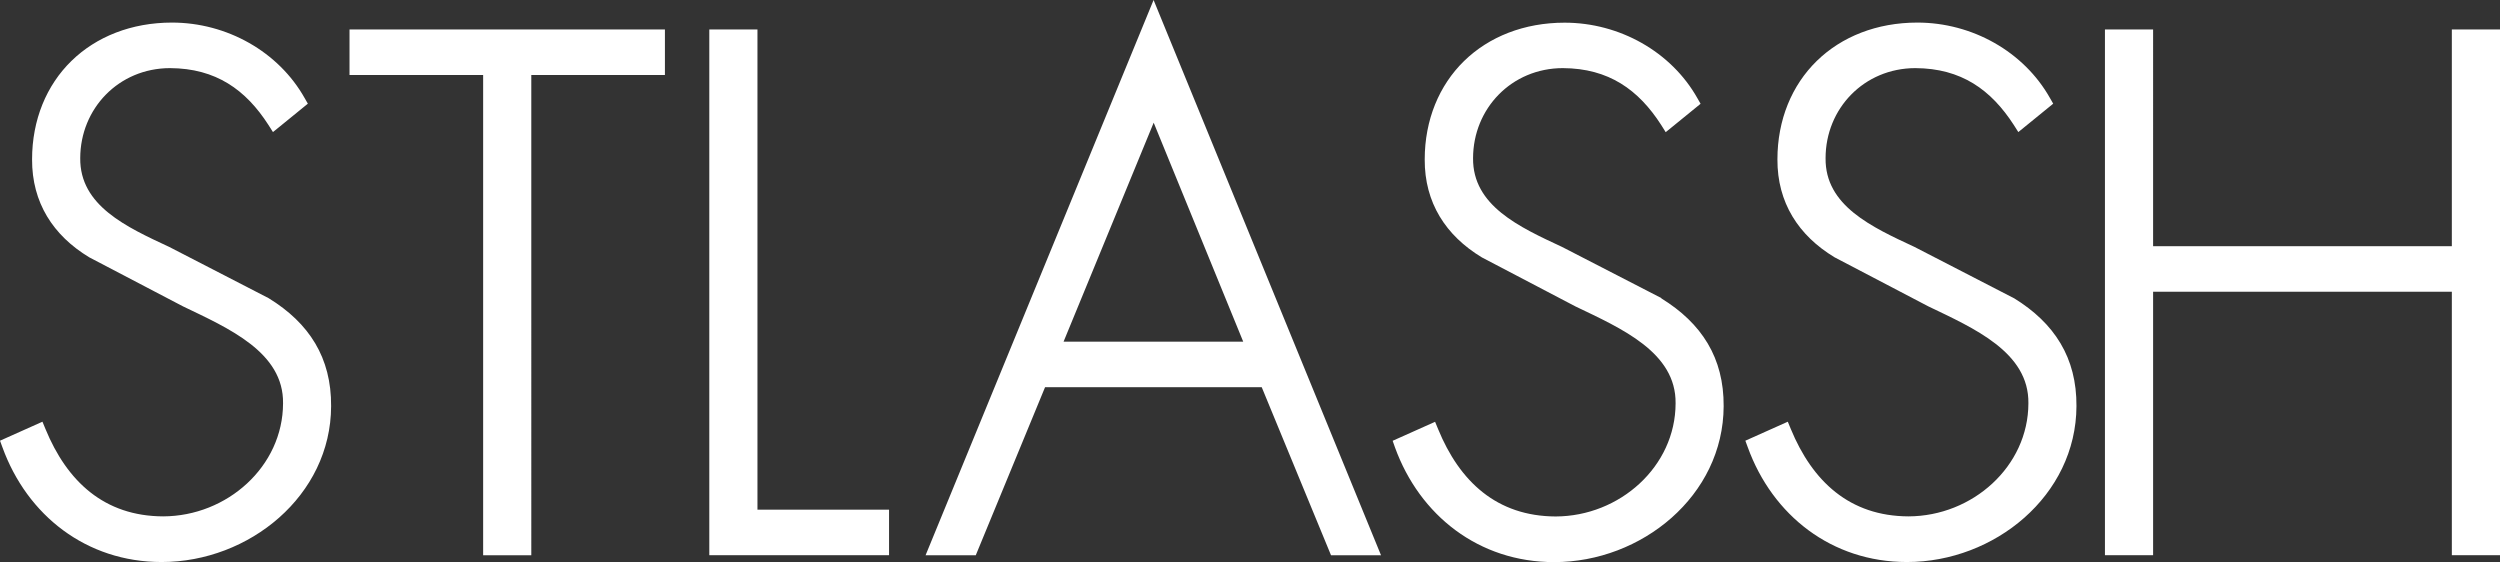 <?xml version="1.0" encoding="UTF-8"?><svg id="_レイヤー_2" xmlns="http://www.w3.org/2000/svg" viewBox="0 0 258 58"><rect x="0" y="0" width="258" height="58" fill="#333333" stroke="none"/><defs><style>.cls-1{fill:#fff;}</style></defs><g id="_動き"><path class="cls-1" d="M27.72,30.77l-10.24-5.28c-4.42-2.06-9.25-4.26-9.2-9.17.01-5.12,3.97-9.28,9.26-9.29,4.75.02,7.83,2.24,10.16,5.86l.47.74.69-.56,2.91-2.37-.32-.56c-2.7-4.81-8.04-7.81-13.7-7.81-4.18,0-7.81,1.45-10.38,3.96-2.57,2.51-4.06,6.07-4.06,10.16-.02,4.45,2.17,7.85,5.89,10.1l9.67,5.06c4.72,2.27,10.41,4.73,10.34,10.01-.01,6.52-5.77,11.65-12.37,11.67-6.08-.02-9.92-3.6-12.15-9.02l-.31-.75-4.38,1.96.25.68c2.55,7.03,8.66,11.84,16.42,11.84h.02c9.01,0,17.46-6.84,17.48-16.09.03-4.99-2.25-8.56-6.45-11.14ZM36.07,7.74h13.79v49.56h4.97V7.74h13.79s0-4.7,0-4.7h-32.55v4.7ZM78.17,3.04h-4.97v54.26h18.55v-4.7h-13.58V3.04ZM95.53,57.3h5.17l7.15-17.34h22.36l7.15,17.34h5.16L119.05,0l-23.53,57.3ZM109.76,35.26l9.3-22.6,9.24,22.6h-18.53ZM171.47,30.77l-10.25-5.28c-4.42-2.06-9.25-4.26-9.2-9.17.01-5.12,3.97-9.28,9.26-9.29,4.75.02,7.82,2.24,10.15,5.86l.47.75.69-.56,2.91-2.37-.32-.56c-2.7-4.81-8.05-7.81-13.71-7.81-4.18,0-7.81,1.45-10.38,3.96-2.57,2.51-4.06,6.07-4.06,10.16-.02,4.45,2.17,7.85,5.89,10.1l9.66,5.06c4.73,2.27,10.41,4.73,10.34,10.01-.01,6.52-5.77,11.65-12.37,11.67-6.08-.02-9.92-3.6-12.14-9.02l-.31-.75-4.38,1.96.24.68c2.55,7.03,8.66,11.84,16.42,11.84h.02c9.01,0,17.45-6.84,17.48-16.09.03-4.99-2.26-8.56-6.45-11.14ZM207.83,30.77l-10.24-5.28c-4.42-2.06-9.25-4.26-9.19-9.17,0-5.12,3.97-9.28,9.26-9.29,4.75.02,7.82,2.24,10.16,5.86l.47.74.69-.56,2.91-2.37-.32-.56c-2.7-4.81-8.04-7.81-13.7-7.81-4.18,0-7.81,1.45-10.38,3.96-2.57,2.51-4.06,6.07-4.06,10.16-.02,4.45,2.17,7.85,5.89,10.1l9.67,5.06c4.72,2.27,10.41,4.73,10.34,10.01-.01,6.52-5.77,11.65-12.37,11.67-6.08-.02-9.92-3.61-12.15-9.02l-.31-.75-4.38,1.96.25.68c2.55,7.03,8.66,11.84,16.42,11.84h.02c9.01,0,17.45-6.84,17.48-16.09.03-4.99-2.26-8.56-6.45-11.14ZM253.03,3.04v22.37h-30.83V3.04h-4.97v54.26h4.97v-27.19h30.83v27.19h4.97V3.04h-4.97Z"/></g></svg>